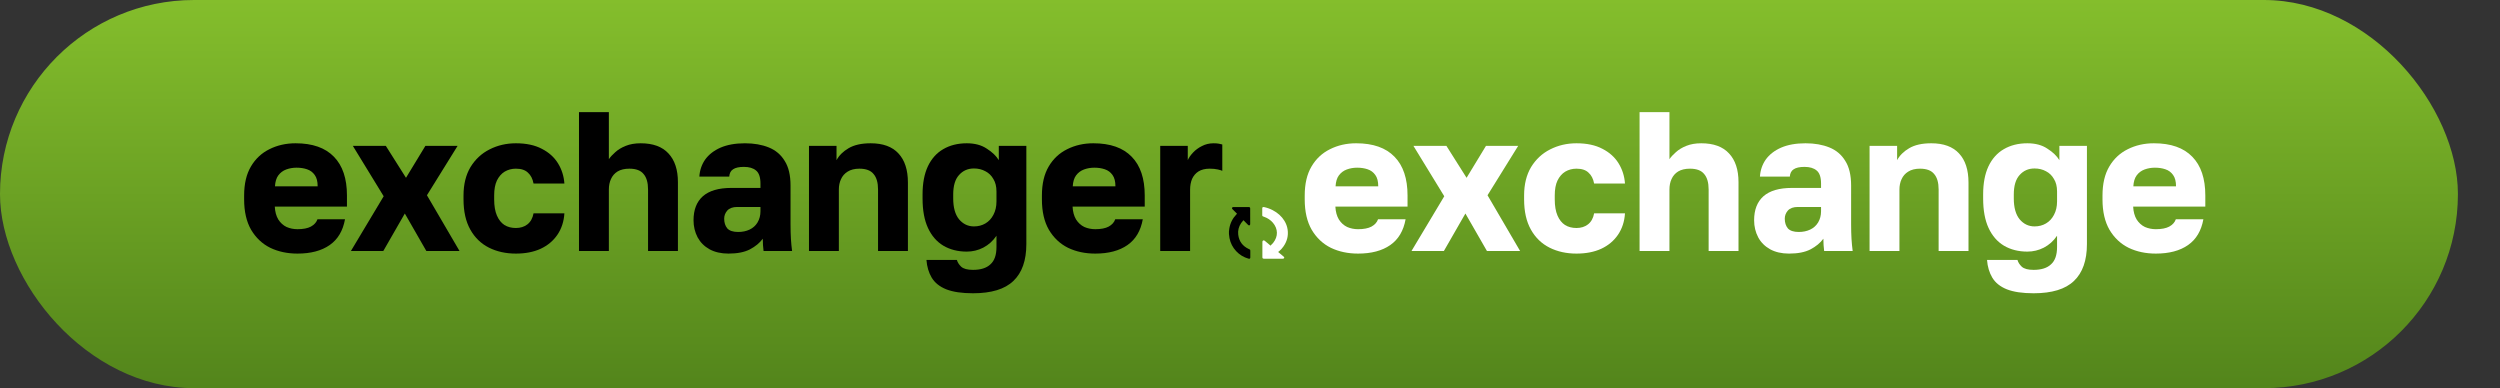 <svg width="380" height="59" viewBox="0 0 380 59" fill="none" xmlns="http://www.w3.org/2000/svg">
<rect x="0" y="0" width="380" height="59" fill="#333333" stroke="none"/>
<rect width="373.603" height="59" rx="29.5" fill="url(#paint0_linear_5471_101966)"/>
<path d="M45.218 38.546C43.684 38.546 42.308 38.254 41.089 37.671C39.87 37.068 38.897 36.153 38.17 34.927C37.462 33.701 37.108 32.163 37.108 30.313V29.71C37.108 27.941 37.452 26.473 38.141 25.307C38.828 24.141 39.762 23.266 40.942 22.683C42.141 22.08 43.468 21.779 44.923 21.779C47.498 21.779 49.444 22.462 50.761 23.829C52.078 25.176 52.737 27.137 52.737 29.71V31.399H41.767C41.807 32.183 41.984 32.836 42.298 33.359C42.632 33.882 43.055 34.264 43.566 34.505C44.077 34.726 44.628 34.837 45.218 34.837C46.083 34.837 46.761 34.706 47.252 34.444C47.763 34.163 48.097 33.791 48.255 33.329H52.442C52.127 35.078 51.351 36.385 50.112 37.249C48.874 38.114 47.242 38.546 45.218 38.546ZM45.07 25.488C44.52 25.488 43.999 25.578 43.507 25.759C43.016 25.94 42.613 26.242 42.298 26.664C42.003 27.066 41.836 27.619 41.797 28.323H48.284C48.284 27.579 48.137 27.006 47.842 26.604C47.547 26.181 47.154 25.89 46.662 25.729C46.191 25.568 45.66 25.488 45.07 25.488Z" fill="black"/>
<path d="M53.336 38.154L58.319 29.831L53.631 22.171H58.644L61.71 27.026L64.659 22.171H69.554L64.895 29.68L69.849 38.154H64.806L61.533 32.454L58.26 38.154H53.336Z" fill="black"/>
<path d="M78.416 38.546C76.883 38.546 75.517 38.244 74.318 37.641C73.118 37.038 72.175 36.123 71.487 34.897C70.799 33.67 70.455 32.142 70.455 30.313V29.71C70.455 28.021 70.809 26.584 71.516 25.397C72.244 24.211 73.207 23.317 74.406 22.713C75.625 22.09 76.962 21.779 78.416 21.779C79.989 21.779 81.306 22.06 82.368 22.623C83.429 23.166 84.245 23.9 84.815 24.825C85.385 25.749 85.71 26.775 85.788 27.901H81.1C80.962 27.177 80.677 26.624 80.245 26.242C79.832 25.84 79.222 25.639 78.416 25.639C77.787 25.639 77.217 25.79 76.706 26.091C76.215 26.393 75.822 26.845 75.527 27.448C75.251 28.031 75.114 28.785 75.114 29.71V30.313C75.114 31.298 75.251 32.112 75.527 32.756C75.802 33.399 76.185 33.882 76.677 34.203C77.168 34.505 77.748 34.656 78.416 34.656C79.105 34.656 79.684 34.475 80.156 34.113C80.648 33.731 80.962 33.168 81.1 32.424H85.788C85.71 33.67 85.356 34.756 84.727 35.681C84.098 36.606 83.243 37.319 82.161 37.822C81.1 38.305 79.852 38.546 78.416 38.546Z" fill="black"/>
<path d="M88.006 38.154V17.044H92.547V24.191C92.783 23.849 93.107 23.497 93.52 23.136C93.933 22.754 94.463 22.432 95.112 22.171C95.761 21.909 96.518 21.779 97.383 21.779C99.25 21.779 100.656 22.291 101.599 23.317C102.563 24.342 103.044 25.799 103.044 27.689V38.154H98.503V28.805C98.503 27.76 98.277 26.976 97.825 26.453C97.393 25.91 96.675 25.639 95.672 25.639C94.945 25.639 94.346 25.779 93.874 26.061C93.422 26.342 93.087 26.724 92.871 27.207C92.655 27.669 92.547 28.202 92.547 28.805V38.154H88.006Z" fill="black"/>
<path d="M110.725 38.546C109.604 38.546 108.641 38.325 107.835 37.882C107.049 37.44 106.449 36.837 106.036 36.073C105.624 35.289 105.417 34.424 105.417 33.48C105.417 31.891 105.889 30.675 106.833 29.831C107.796 28.986 109.241 28.564 111.167 28.564H115.59V27.901C115.59 26.935 115.364 26.272 114.912 25.91C114.48 25.548 113.87 25.367 113.084 25.367C112.337 25.367 111.787 25.488 111.433 25.729C111.079 25.95 110.882 26.322 110.843 26.845H106.302C106.361 25.88 106.656 25.015 107.186 24.252C107.737 23.488 108.513 22.884 109.516 22.442C110.538 22 111.777 21.779 113.231 21.779C114.608 21.779 115.817 21.99 116.858 22.412C117.9 22.834 118.706 23.518 119.276 24.463C119.866 25.387 120.161 26.634 120.161 28.202V34.083C120.161 34.927 120.181 35.671 120.22 36.314C120.259 36.938 120.318 37.551 120.397 38.154H116.062C116.043 37.812 116.013 37.511 115.974 37.249C115.954 36.988 115.944 36.666 115.944 36.284C115.473 36.928 114.814 37.47 113.969 37.913C113.143 38.335 112.062 38.546 110.725 38.546ZM112.199 35.259C112.848 35.259 113.428 35.138 113.939 34.897C114.45 34.656 114.853 34.294 115.148 33.811C115.443 33.309 115.59 32.746 115.59 32.122V31.459H112.052C111.384 31.459 110.882 31.64 110.548 32.002C110.234 32.364 110.076 32.776 110.076 33.238C110.076 33.841 110.234 34.334 110.548 34.716C110.882 35.078 111.433 35.259 112.199 35.259Z" fill="black"/>
<path d="M122.965 38.154V22.171H127.152V24.342C127.545 23.618 128.154 23.015 128.98 22.532C129.825 22.03 130.946 21.779 132.342 21.779C134.209 21.779 135.615 22.291 136.558 23.317C137.522 24.342 138.003 25.82 138.003 27.75V38.154H133.462V28.805C133.462 27.76 133.236 26.976 132.784 26.453C132.352 25.91 131.634 25.639 130.631 25.639C129.904 25.639 129.305 25.79 128.833 26.091C128.381 26.372 128.046 26.755 127.83 27.237C127.614 27.699 127.506 28.222 127.506 28.805V38.154H122.965Z" fill="black"/>
<path d="M147.896 44.577C146.205 44.577 144.849 44.376 143.826 43.974C142.824 43.572 142.086 42.979 141.615 42.195C141.163 41.431 140.897 40.536 140.819 39.511H145.448C145.546 39.873 145.763 40.215 146.097 40.536C146.451 40.858 147.05 41.019 147.896 41.019C149.075 41.019 149.96 40.737 150.549 40.174C151.159 39.632 151.464 38.757 151.464 37.551V35.832C150.933 36.616 150.264 37.219 149.458 37.641C148.672 38.043 147.837 38.244 146.952 38.244C145.596 38.244 144.406 37.943 143.384 37.34C142.381 36.736 141.605 35.842 141.054 34.656C140.504 33.469 140.229 31.972 140.229 30.162V29.559C140.229 27.87 140.494 26.453 141.025 25.307C141.575 24.141 142.352 23.266 143.354 22.683C144.377 22.08 145.576 21.779 146.952 21.779C148.171 21.779 149.183 22.05 149.989 22.593C150.815 23.116 151.424 23.699 151.817 24.342V22.171H156.005V37.098C156.005 39.591 155.346 41.461 154.029 42.708C152.732 43.954 150.687 44.577 147.896 44.577ZM148.043 34.414C148.692 34.414 149.272 34.264 149.783 33.962C150.294 33.66 150.697 33.228 150.992 32.665C151.306 32.082 151.464 31.399 151.464 30.615V29.107C151.464 28.343 151.306 27.709 150.992 27.207C150.697 26.684 150.294 26.292 149.783 26.031C149.272 25.749 148.692 25.608 148.043 25.608C147.119 25.608 146.362 25.94 145.772 26.604C145.183 27.247 144.888 28.232 144.888 29.559V30.162C144.888 31.549 145.183 32.605 145.772 33.329C146.382 34.053 147.139 34.414 148.043 34.414Z" fill="black"/>
<path d="M166.48 38.546C164.946 38.546 163.57 38.254 162.351 37.671C161.133 37.068 160.16 36.153 159.432 34.927C158.724 33.701 158.371 32.163 158.371 30.313V29.71C158.371 27.941 158.715 26.473 159.403 25.307C160.091 24.141 161.024 23.266 162.204 22.683C163.403 22.08 164.73 21.779 166.185 21.779C168.76 21.779 170.706 22.462 172.023 23.829C173.34 25.176 173.999 27.137 173.999 29.71V31.399H163.03C163.069 32.183 163.246 32.836 163.56 33.359C163.895 33.882 164.317 34.264 164.828 34.505C165.339 34.726 165.89 34.837 166.48 34.837C167.345 34.837 168.023 34.706 168.514 34.444C169.025 34.163 169.36 33.791 169.517 33.329H173.704C173.39 35.078 172.613 36.385 171.375 37.249C170.136 38.114 168.505 38.546 166.48 38.546ZM166.332 25.488C165.782 25.488 165.261 25.578 164.769 25.759C164.278 25.94 163.875 26.242 163.56 26.664C163.266 27.066 163.098 27.619 163.059 28.323H169.546C169.546 27.579 169.399 27.006 169.104 26.604C168.809 26.181 168.416 25.89 167.925 25.729C167.453 25.568 166.922 25.488 166.332 25.488Z" fill="black"/>
<path d="M176.353 38.154V22.171H180.541V24.342C180.698 23.98 180.963 23.598 181.337 23.196C181.71 22.794 182.163 22.462 182.693 22.201C183.224 21.919 183.814 21.779 184.463 21.779C184.797 21.779 185.062 21.799 185.259 21.839C185.455 21.879 185.632 21.919 185.789 21.959V25.97C185.691 25.91 185.465 25.84 185.111 25.759C184.757 25.679 184.345 25.639 183.873 25.639C183.185 25.639 182.615 25.779 182.163 26.061C181.73 26.342 181.406 26.724 181.189 27.207C180.993 27.689 180.895 28.232 180.895 28.835V38.154H176.353Z" fill="black"/>
<path d="M206.426 38.546C204.893 38.546 203.517 38.254 202.298 37.671C201.079 37.068 200.106 36.153 199.379 34.927C198.671 33.701 198.317 32.163 198.317 30.313V29.71C198.317 27.941 198.661 26.473 199.349 25.307C200.037 24.141 200.971 23.266 202.151 22.683C203.35 22.08 204.677 21.779 206.132 21.779C208.707 21.779 210.653 22.462 211.97 23.829C213.287 25.176 213.946 27.137 213.946 29.71V31.399H202.976C203.016 32.183 203.193 32.836 203.507 33.359C203.841 33.882 204.264 34.264 204.775 34.505C205.286 34.726 205.837 34.837 206.426 34.837C207.291 34.837 207.97 34.706 208.461 34.444C208.972 34.163 209.306 33.791 209.464 33.329H213.651C213.336 35.078 212.56 36.385 211.321 37.249C210.083 38.114 208.451 38.546 206.426 38.546ZM206.279 25.488C205.729 25.488 205.208 25.578 204.716 25.759C204.225 25.94 203.822 26.242 203.507 26.664C203.212 27.066 203.045 27.619 203.006 28.323H209.493C209.493 27.579 209.346 27.006 209.051 26.604C208.756 26.181 208.363 25.89 207.871 25.729C207.4 25.568 206.869 25.488 206.279 25.488Z" fill="white"/>
<path d="M214.545 38.154L219.528 29.831L214.84 22.171H219.853L222.919 27.026L225.868 22.171H230.763L226.104 29.68L231.058 38.154H226.016L222.742 32.454L219.469 38.154H214.545Z" fill="white"/>
<path d="M239.625 38.546C238.092 38.546 236.726 38.244 235.527 37.641C234.327 37.038 233.384 36.123 232.696 34.897C232.008 33.67 231.664 32.142 231.664 30.313V29.71C231.664 28.021 232.018 26.584 232.725 25.397C233.453 24.211 234.416 23.317 235.615 22.713C236.834 22.09 238.171 21.779 239.625 21.779C241.198 21.779 242.515 22.06 243.577 22.623C244.638 23.166 245.454 23.9 246.024 24.825C246.594 25.749 246.919 26.775 246.997 27.901H242.309C242.171 27.177 241.886 26.624 241.454 26.242C241.041 25.84 240.431 25.639 239.625 25.639C238.996 25.639 238.426 25.79 237.915 26.091C237.424 26.393 237.03 26.845 236.736 27.448C236.46 28.031 236.323 28.785 236.323 29.71V30.313C236.323 31.298 236.46 32.112 236.736 32.756C237.011 33.399 237.394 33.882 237.886 34.203C238.377 34.505 238.957 34.656 239.625 34.656C240.313 34.656 240.893 34.475 241.365 34.113C241.857 33.731 242.171 33.168 242.309 32.424H246.997C246.919 33.67 246.565 34.756 245.936 35.681C245.307 36.606 244.452 37.319 243.37 37.822C242.309 38.305 241.06 38.546 239.625 38.546Z" fill="white"/>
<path d="M249.215 38.154V17.044H253.756V24.191C253.992 23.849 254.316 23.497 254.729 23.136C255.142 22.754 255.672 22.432 256.321 22.171C256.97 21.909 257.727 21.779 258.592 21.779C260.459 21.779 261.865 22.291 262.808 23.317C263.772 24.342 264.253 25.799 264.253 27.689V38.154H259.712V28.805C259.712 27.76 259.486 26.976 259.034 26.453C258.602 25.91 257.884 25.639 256.881 25.639C256.154 25.639 255.555 25.779 255.083 26.061C254.631 26.342 254.296 26.724 254.08 27.207C253.864 27.669 253.756 28.202 253.756 28.805V38.154H249.215Z" fill="white"/>
<path d="M271.934 38.546C270.813 38.546 269.85 38.325 269.044 37.882C268.258 37.44 267.658 36.837 267.245 36.073C266.833 35.289 266.626 34.424 266.626 33.48C266.626 31.891 267.098 30.675 268.042 29.831C269.005 28.986 270.45 28.564 272.376 28.564H276.799V27.901C276.799 26.935 276.573 26.272 276.121 25.91C275.689 25.548 275.079 25.367 274.293 25.367C273.546 25.367 272.996 25.488 272.642 25.729C272.288 25.95 272.091 26.322 272.052 26.845H267.511C267.57 25.88 267.865 25.015 268.395 24.252C268.946 23.488 269.722 22.884 270.725 22.442C271.747 22 272.986 21.779 274.44 21.779C275.817 21.779 277.025 21.99 278.067 22.412C279.109 22.834 279.915 23.518 280.485 24.463C281.075 25.387 281.37 26.634 281.37 28.202V34.083C281.37 34.927 281.39 35.671 281.429 36.314C281.468 36.938 281.527 37.551 281.606 38.154H277.271C277.252 37.812 277.222 37.511 277.183 37.249C277.163 36.988 277.153 36.666 277.153 36.284C276.681 36.928 276.023 37.47 275.178 37.913C274.352 38.335 273.271 38.546 271.934 38.546ZM273.408 35.259C274.057 35.259 274.637 35.138 275.148 34.897C275.659 34.656 276.062 34.294 276.357 33.811C276.652 33.309 276.799 32.746 276.799 32.122V31.459H273.261C272.593 31.459 272.091 31.64 271.757 32.002C271.443 32.364 271.285 32.776 271.285 33.238C271.285 33.841 271.443 34.334 271.757 34.716C272.091 35.078 272.642 35.259 273.408 35.259Z" fill="white"/>
<path d="M284.174 38.154V22.171H288.361V24.342C288.754 23.618 289.363 23.015 290.189 22.532C291.034 22.03 292.155 21.779 293.551 21.779C295.418 21.779 296.824 22.291 297.767 23.317C298.731 24.342 299.212 25.82 299.212 27.75V38.154H294.671V28.805C294.671 27.76 294.445 26.976 293.993 26.453C293.561 25.91 292.843 25.639 291.84 25.639C291.113 25.639 290.513 25.79 290.042 26.091C289.59 26.372 289.255 26.755 289.039 27.237C288.823 27.699 288.715 28.222 288.715 28.805V38.154H284.174Z" fill="white"/>
<path d="M309.105 44.577C307.414 44.577 306.057 44.376 305.035 43.974C304.033 43.572 303.295 42.979 302.824 42.195C302.372 41.431 302.106 40.536 302.028 39.511H306.657C306.755 39.873 306.972 40.215 307.306 40.536C307.66 40.858 308.259 41.019 309.105 41.019C310.284 41.019 311.169 40.737 311.758 40.174C312.368 39.632 312.673 38.757 312.673 37.551V35.832C312.142 36.616 311.473 37.219 310.667 37.641C309.881 38.043 309.046 38.244 308.161 38.244C306.805 38.244 305.615 37.943 304.593 37.34C303.59 36.736 302.814 35.842 302.263 34.656C301.713 33.469 301.438 31.972 301.438 30.162V29.559C301.438 27.87 301.703 26.453 302.234 25.307C302.784 24.141 303.561 23.266 304.563 22.683C305.586 22.08 306.785 21.779 308.161 21.779C309.38 21.779 310.392 22.05 311.198 22.593C312.024 23.116 312.633 23.699 313.026 24.342V22.171H317.214V37.098C317.214 39.591 316.555 41.461 315.238 42.708C313.941 43.954 311.896 44.577 309.105 44.577ZM309.252 34.414C309.901 34.414 310.481 34.264 310.992 33.962C311.503 33.66 311.906 33.228 312.201 32.665C312.515 32.082 312.673 31.399 312.673 30.615V29.107C312.673 28.343 312.515 27.709 312.201 27.207C311.906 26.684 311.503 26.292 310.992 26.031C310.481 25.749 309.901 25.608 309.252 25.608C308.328 25.608 307.571 25.94 306.981 26.604C306.392 27.247 306.097 28.232 306.097 29.559V30.162C306.097 31.549 306.392 32.605 306.981 33.329C307.591 34.053 308.348 34.414 309.252 34.414Z" fill="white"/>
<path d="M327.689 38.546C326.155 38.546 324.779 38.254 323.56 37.671C322.342 37.068 321.368 36.153 320.641 34.927C319.933 33.701 319.58 32.163 319.58 30.313V29.71C319.58 27.941 319.924 26.473 320.612 25.307C321.3 24.141 322.233 23.266 323.413 22.683C324.612 22.08 325.939 21.779 327.394 21.779C329.969 21.779 331.915 22.462 333.232 23.829C334.549 25.176 335.208 27.137 335.208 29.71V31.399H324.239C324.278 32.183 324.455 32.836 324.769 33.359C325.104 33.882 325.526 34.264 326.037 34.505C326.548 34.726 327.099 34.837 327.689 34.837C328.554 34.837 329.232 34.706 329.723 34.444C330.234 34.163 330.569 33.791 330.726 33.329H334.913C334.599 35.078 333.822 36.385 332.584 37.249C331.345 38.114 329.713 38.546 327.689 38.546ZM327.541 25.488C326.991 25.488 326.47 25.578 325.978 25.759C325.487 25.94 325.084 26.242 324.769 26.664C324.475 27.066 324.307 27.619 324.268 28.323H330.755C330.755 27.579 330.608 27.006 330.313 26.604C330.018 26.181 329.625 25.89 329.134 25.729C328.662 25.568 328.131 25.488 327.541 25.488Z" fill="white"/>
<path d="M186.801 35.158C186.821 35.009 186.836 34.859 186.861 34.711C187.002 33.878 187.374 33.164 187.958 32.561C187.978 32.54 188.003 32.525 188.034 32.501C188.004 32.47 187.985 32.449 187.966 32.429C187.752 32.214 187.537 31.998 187.324 31.782C187.269 31.728 187.243 31.664 187.274 31.587C187.303 31.512 187.363 31.48 187.44 31.475C187.466 31.473 187.493 31.474 187.519 31.474C188.112 31.474 188.705 31.474 189.297 31.474C189.466 31.474 189.635 31.473 189.803 31.474C189.969 31.475 190.028 31.534 190.028 31.698C190.028 32.48 190.028 33.263 190.029 34.045C190.029 34.134 190.01 34.211 189.921 34.246C189.834 34.282 189.765 34.242 189.703 34.178C189.476 33.947 189.246 33.717 189.002 33.471C188.882 33.619 188.756 33.754 188.653 33.905C188.291 34.44 188.132 35.034 188.211 35.676C188.336 36.7 188.889 37.417 189.813 37.848C190.044 37.955 190.048 37.946 190.048 38.204C190.048 38.509 190.049 38.813 190.048 39.118C190.048 39.299 189.956 39.366 189.784 39.319C189.048 39.114 188.416 38.733 187.894 38.173C187.371 37.611 187.031 36.95 186.883 36.193C186.848 36.014 186.836 35.831 186.813 35.65C186.81 35.624 186.805 35.598 186.801 35.572L186.801 35.158Z" fill="black"/>
<path d="M194.272 38.299C194.56 38.539 194.824 38.76 195.087 38.981C195.116 39.006 195.147 39.03 195.17 39.058C195.252 39.158 195.187 39.294 195.045 39.319C195.005 39.326 194.963 39.326 194.922 39.326C194.004 39.327 193.086 39.327 192.168 39.326C191.946 39.326 191.882 39.271 191.882 39.084C191.882 38.31 191.881 37.536 191.885 36.762C191.885 36.704 191.909 36.634 191.952 36.589C192.025 36.513 192.155 36.527 192.253 36.608C192.505 36.817 192.755 37.027 193.005 37.238C193.036 37.264 193.06 37.296 193.103 37.342C193.26 37.181 193.414 37.047 193.535 36.895C194.289 35.944 194.274 34.802 193.495 33.87C193.144 33.45 192.679 33.143 192.114 32.943C192.071 32.927 192.026 32.913 191.983 32.897C191.907 32.868 191.862 32.819 191.862 32.748C191.861 32.375 191.858 32.001 191.863 31.628C191.864 31.508 191.987 31.443 192.132 31.475C192.597 31.576 193.035 31.731 193.443 31.943C194.217 32.345 194.814 32.885 195.23 33.563C195.489 33.986 195.653 34.435 195.72 34.907C195.85 35.825 195.638 36.682 195.076 37.478C194.891 37.739 194.671 37.978 194.42 38.196C194.378 38.232 194.327 38.261 194.272 38.299Z" fill="white"/>
<defs>
<linearGradient id="paint0_linear_5471_101966" x1="186.801" y1="0" x2="186.801" y2="59" gradientUnits="userSpaceOnUse">
<stop stop-color="#84BE2C"/>
<stop offset="1" stop-color="#53851B"/>
</linearGradient>
</defs>
</svg>
